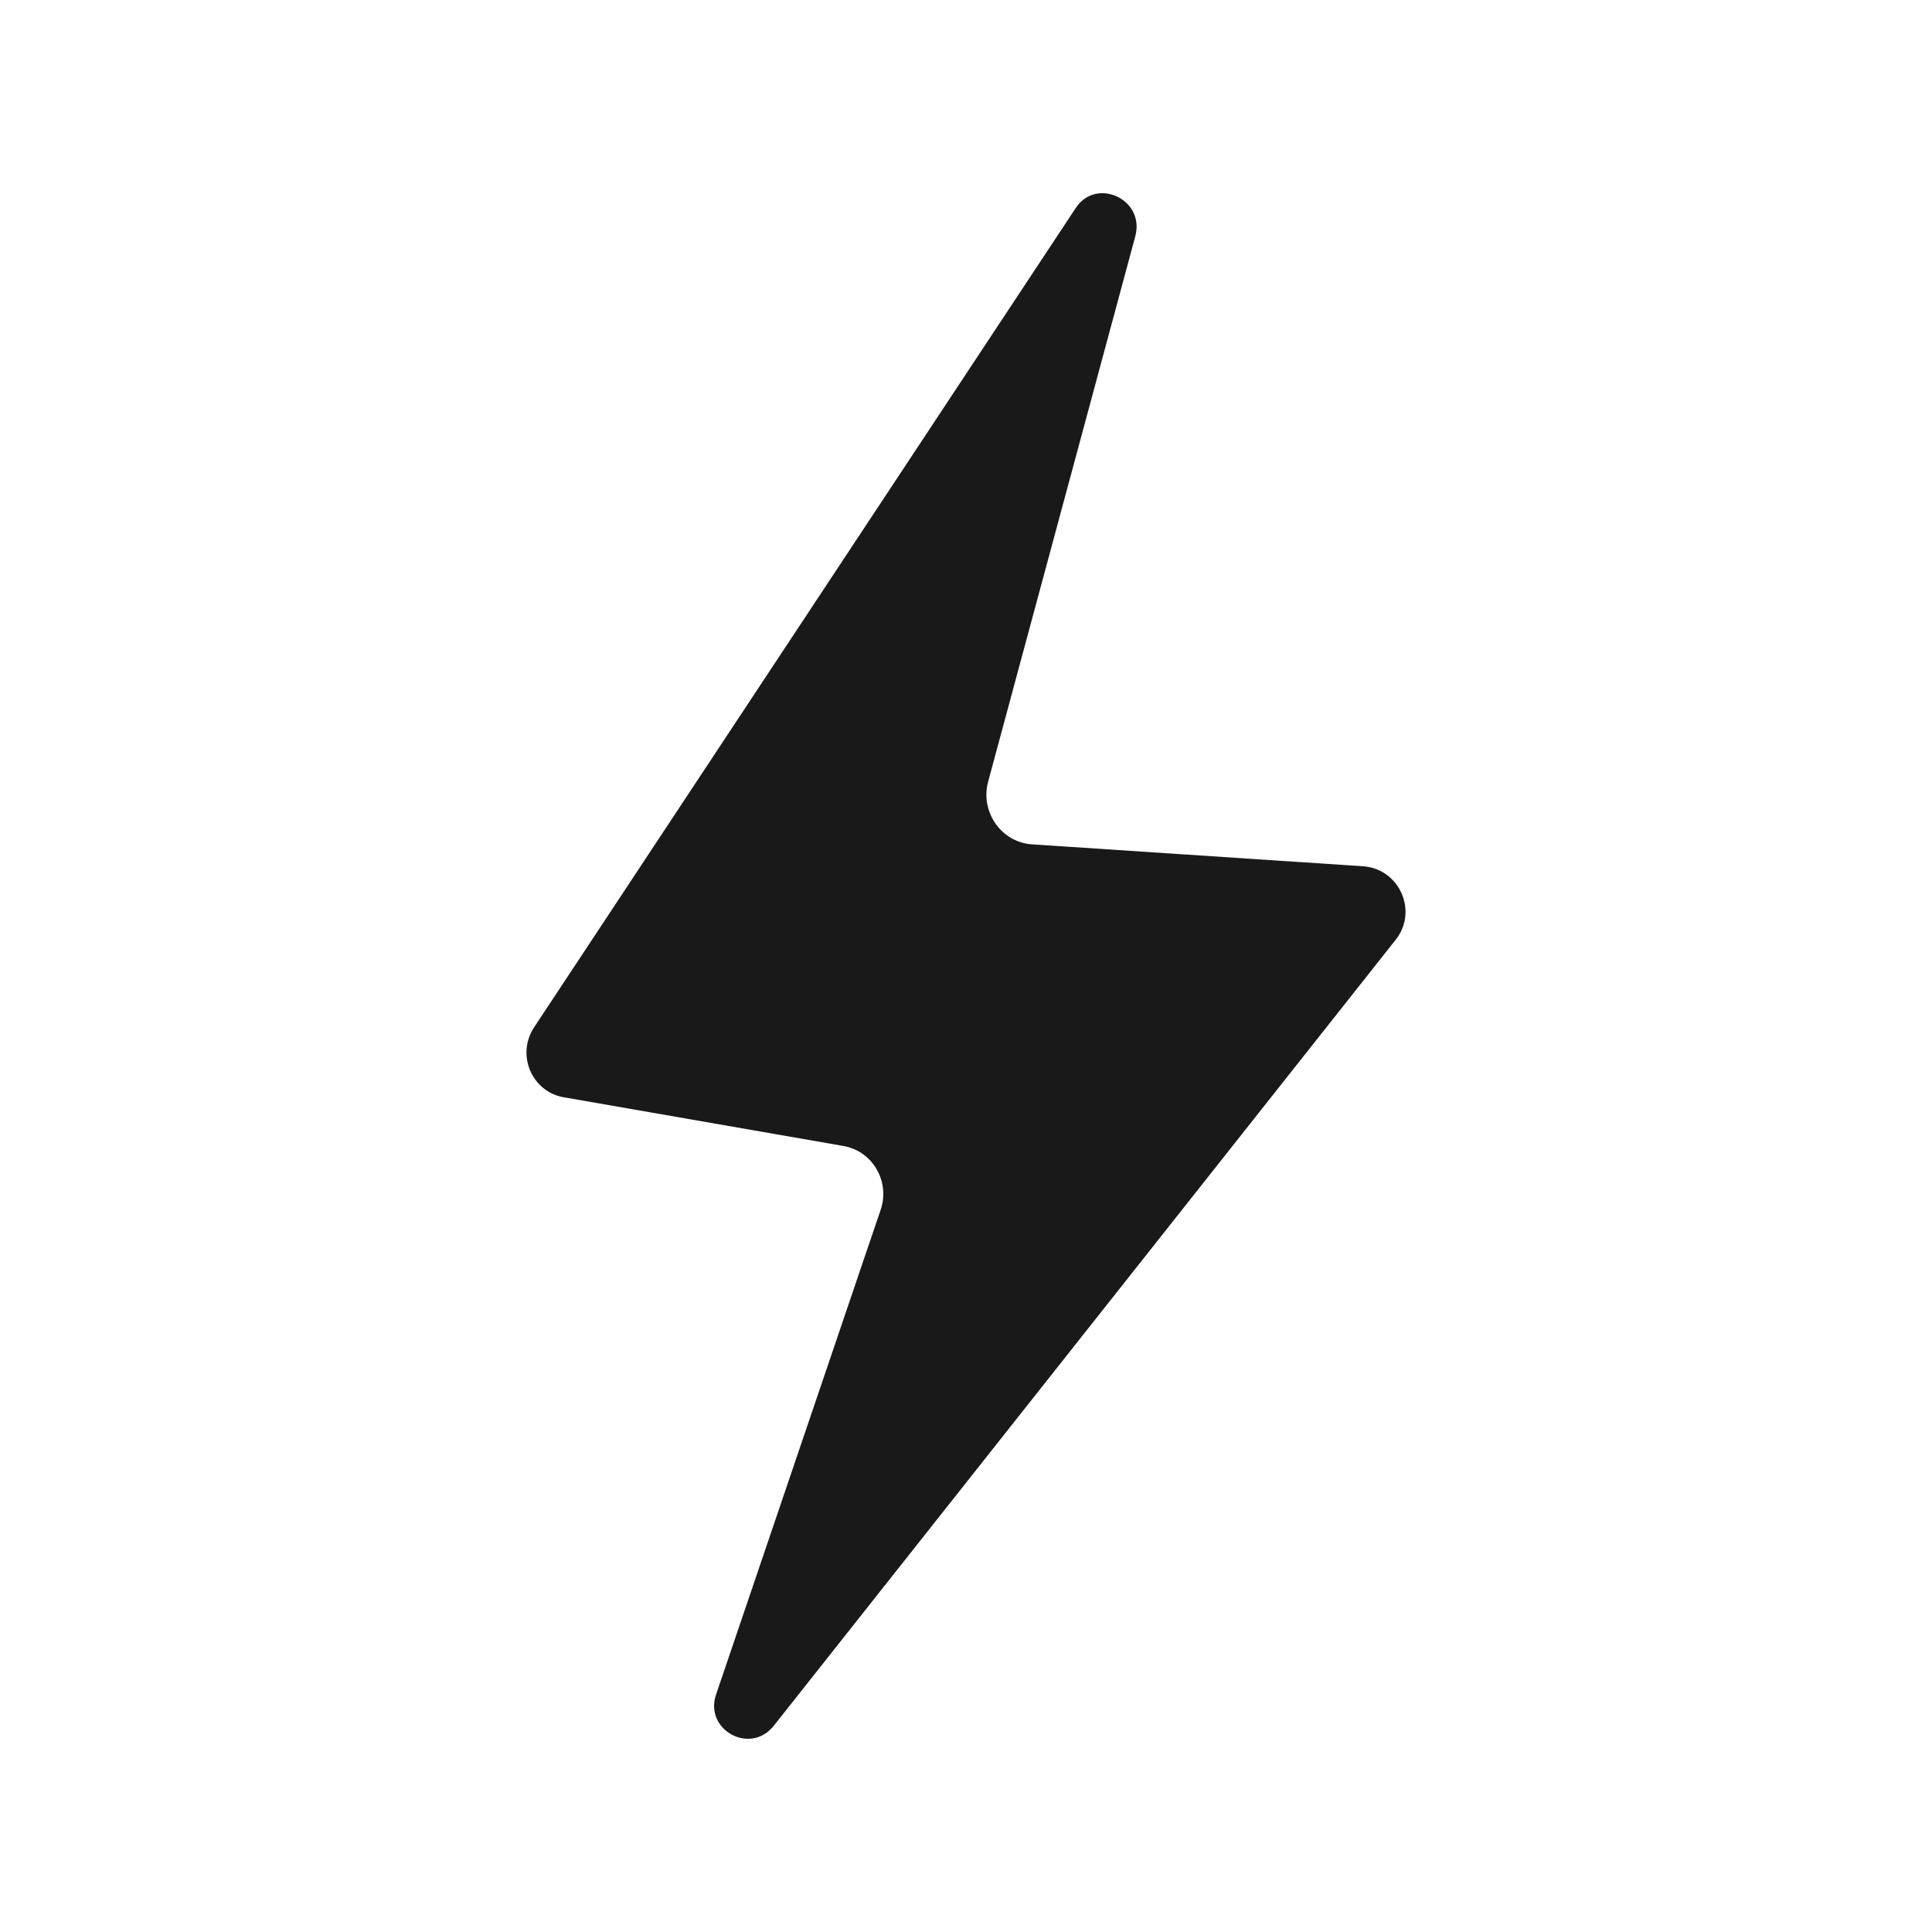 <?xml version="1.0" encoding="UTF-8"?>
<svg data-bbox="54.5 20 90.999 160" viewBox="0 0 200 200" height="200" width="200" xmlns="http://www.w3.org/2000/svg" data-type="color">
    <g>
        <path d="M111.359 21.536 55.275 106.37c-1.856 2.864-.195 6.617 3.029 7.209l28.921 5.037c3.127.494 4.983 3.753 3.908 6.716l-17.001 50.071c-1.27 3.654 3.517 6.321 5.96 3.259l64.389-81.378c2.345-2.963.391-7.308-3.322-7.604l-34.295-2.271c-3.224-.198-5.374-3.358-4.592-6.419l15.242-56.49c1.075-3.852-4.005-6.223-6.155-2.964z" fill="#191919" data-color="1"/>
    </g>
</svg>
